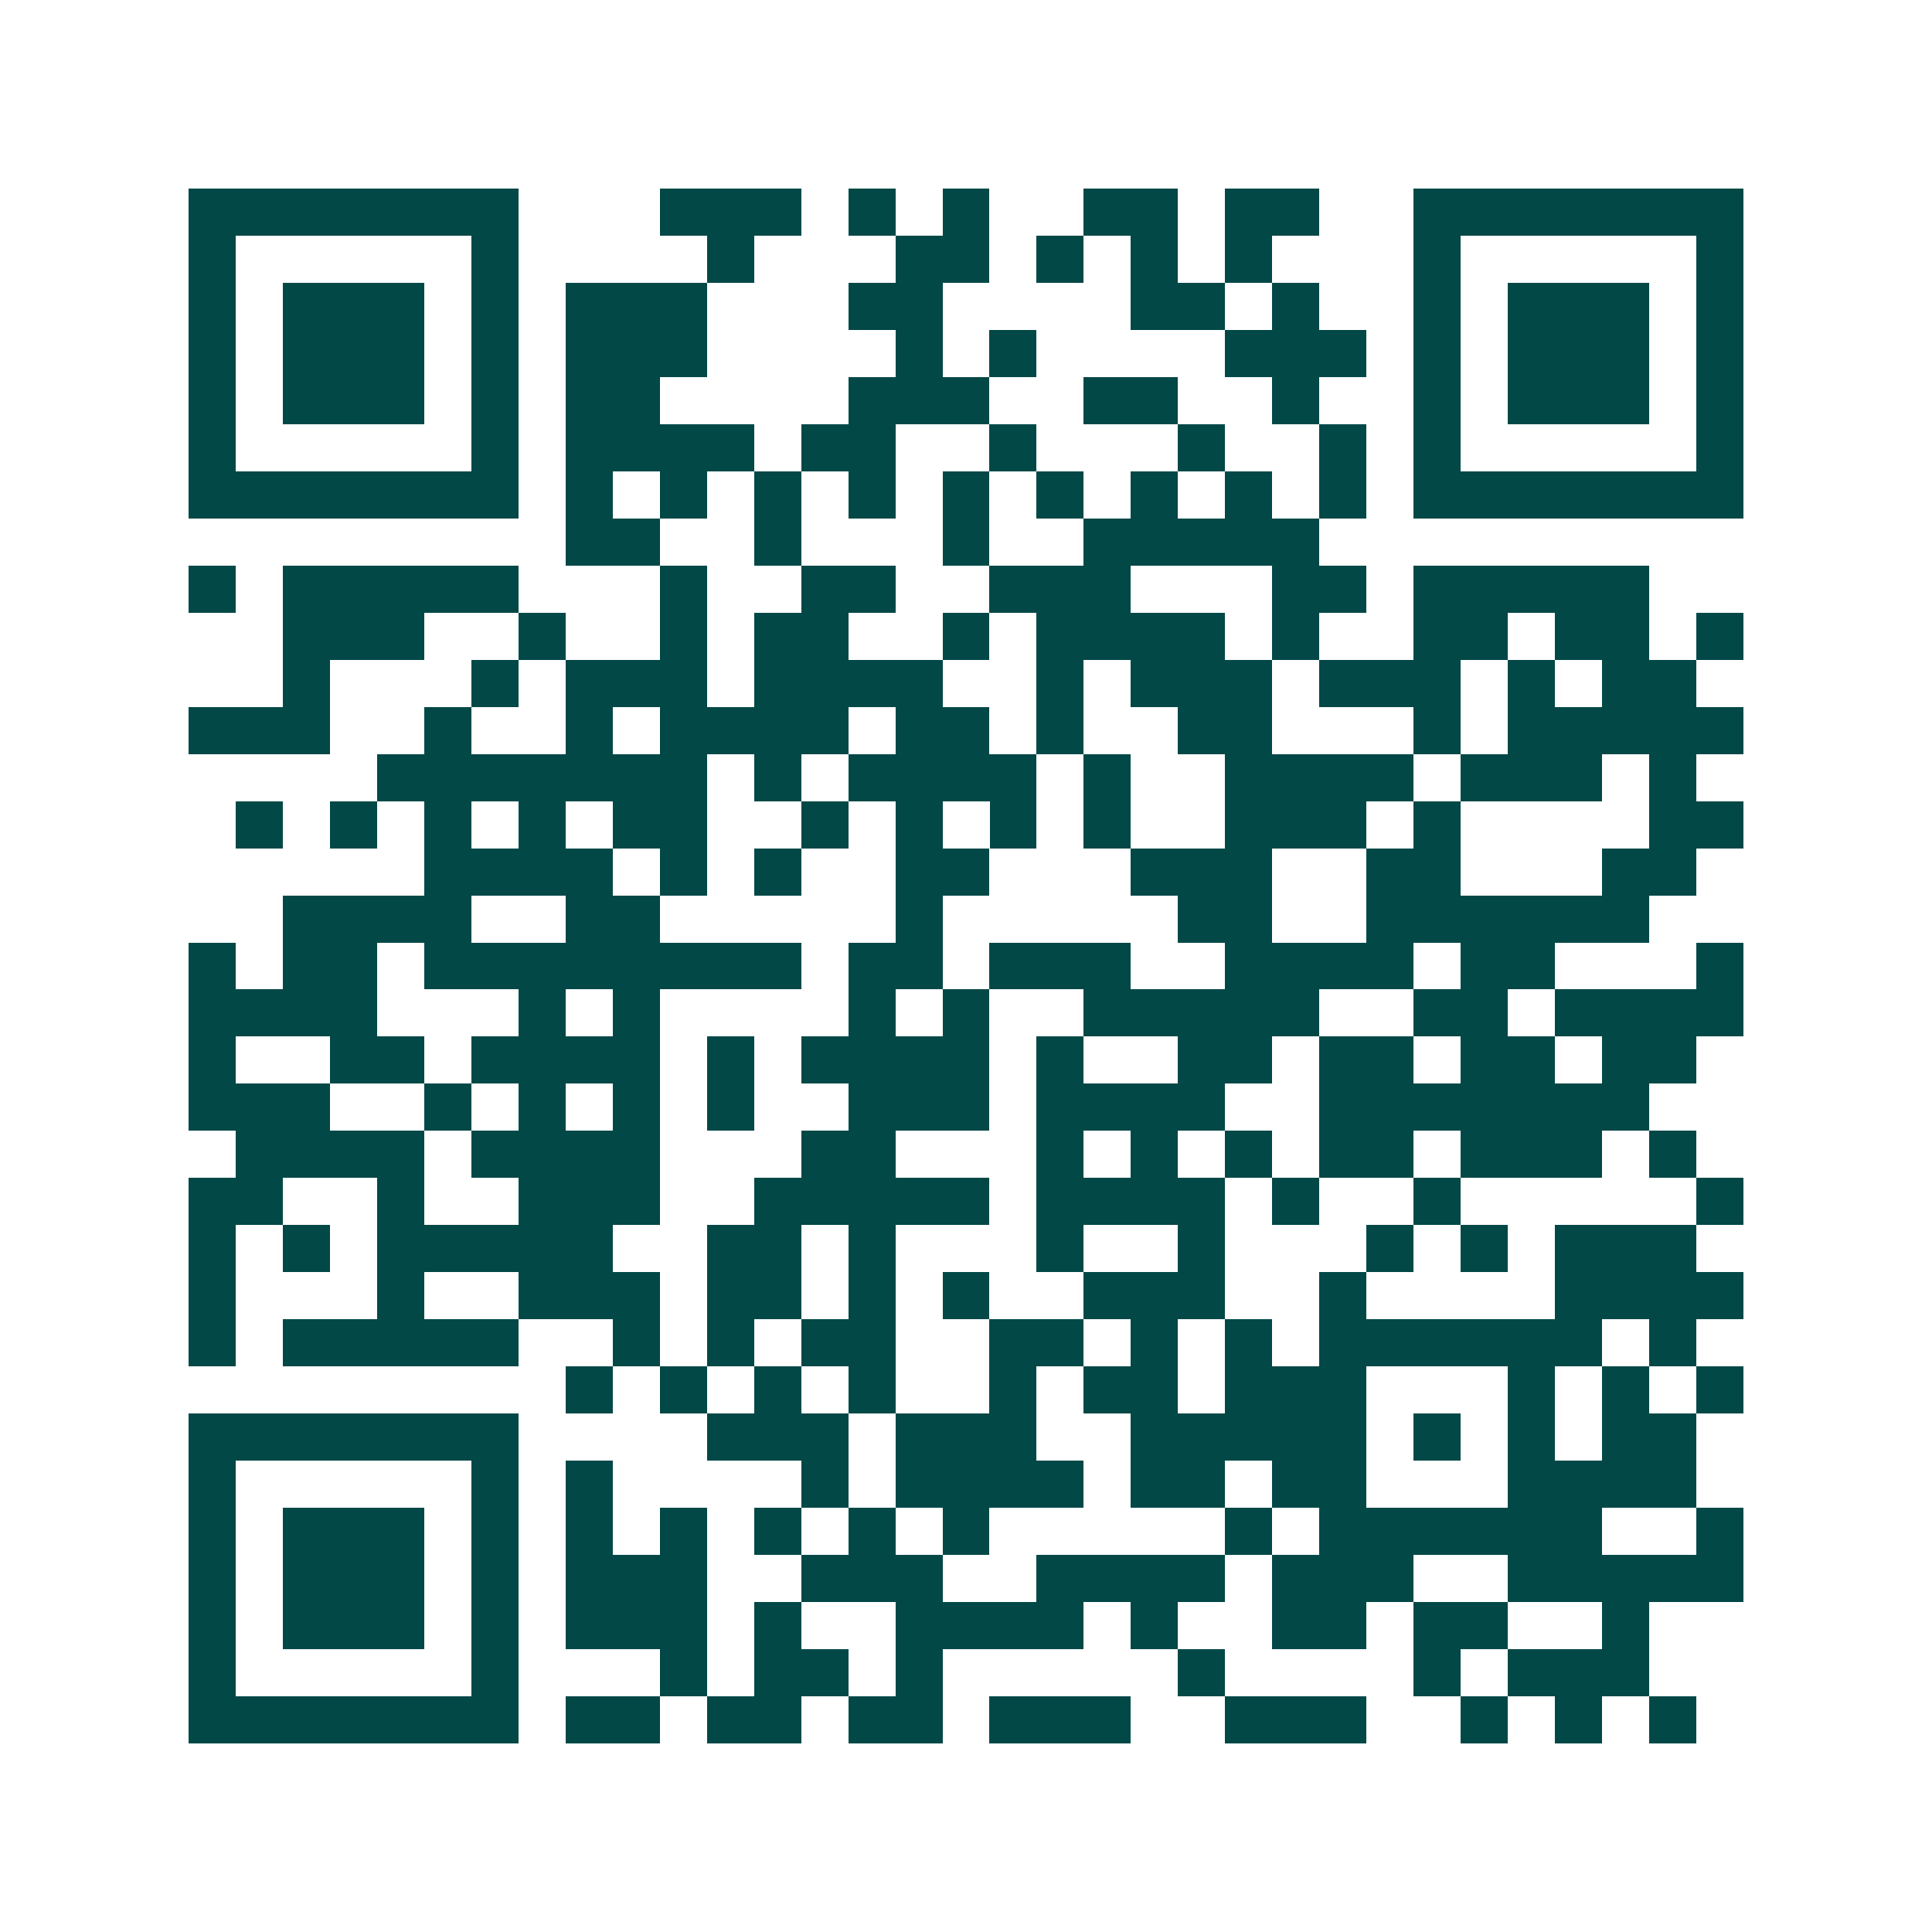 <svg xmlns="http://www.w3.org/2000/svg" width="200" height="200" viewBox="0 0 41 41" shape-rendering="crispEdges"><path fill="#ffffff" d="M0 0h41v41H0z"/><path stroke="#014847" d="M4 4.5h7m3 0h3m1 0h1m1 0h1m2 0h2m1 0h2m2 0h7M4 5.5h1m5 0h1m4 0h1m3 0h2m1 0h1m1 0h1m1 0h1m3 0h1m5 0h1M4 6.5h1m1 0h3m1 0h1m1 0h3m3 0h2m4 0h2m1 0h1m2 0h1m1 0h3m1 0h1M4 7.5h1m1 0h3m1 0h1m1 0h3m4 0h1m1 0h1m4 0h3m1 0h1m1 0h3m1 0h1M4 8.5h1m1 0h3m1 0h1m1 0h2m4 0h3m2 0h2m2 0h1m2 0h1m1 0h3m1 0h1M4 9.5h1m5 0h1m1 0h4m1 0h2m2 0h1m3 0h1m2 0h1m1 0h1m5 0h1M4 10.5h7m1 0h1m1 0h1m1 0h1m1 0h1m1 0h1m1 0h1m1 0h1m1 0h1m1 0h1m1 0h7M12 11.5h2m2 0h1m3 0h1m2 0h5M4 12.5h1m1 0h5m3 0h1m2 0h2m2 0h3m3 0h2m1 0h5M6 13.5h3m2 0h1m2 0h1m1 0h2m2 0h1m1 0h4m1 0h1m2 0h2m1 0h2m1 0h1M6 14.5h1m3 0h1m1 0h3m1 0h4m2 0h1m1 0h3m1 0h3m1 0h1m1 0h2M4 15.5h3m2 0h1m2 0h1m1 0h4m1 0h2m1 0h1m2 0h2m3 0h1m1 0h5M8 16.5h7m1 0h1m1 0h4m1 0h1m2 0h4m1 0h3m1 0h1M5 17.5h1m1 0h1m1 0h1m1 0h1m1 0h2m2 0h1m1 0h1m1 0h1m1 0h1m2 0h3m1 0h1m4 0h2M9 18.5h4m1 0h1m1 0h1m2 0h2m3 0h3m2 0h2m3 0h2M6 19.5h4m2 0h2m5 0h1m5 0h2m2 0h6M4 20.5h1m1 0h2m1 0h8m1 0h2m1 0h3m2 0h4m1 0h2m3 0h1M4 21.5h4m3 0h1m1 0h1m4 0h1m1 0h1m2 0h5m2 0h2m1 0h4M4 22.5h1m2 0h2m1 0h4m1 0h1m1 0h4m1 0h1m2 0h2m1 0h2m1 0h2m1 0h2M4 23.5h3m2 0h1m1 0h1m1 0h1m1 0h1m2 0h3m1 0h4m2 0h7M5 24.5h4m1 0h4m3 0h2m3 0h1m1 0h1m1 0h1m1 0h2m1 0h3m1 0h1M4 25.5h2m2 0h1m2 0h3m2 0h5m1 0h4m1 0h1m2 0h1m5 0h1M4 26.5h1m1 0h1m1 0h5m2 0h2m1 0h1m3 0h1m2 0h1m3 0h1m1 0h1m1 0h3M4 27.5h1m3 0h1m2 0h3m1 0h2m1 0h1m1 0h1m2 0h3m2 0h1m4 0h4M4 28.5h1m1 0h5m2 0h1m1 0h1m1 0h2m2 0h2m1 0h1m1 0h1m1 0h6m1 0h1M12 29.5h1m1 0h1m1 0h1m1 0h1m2 0h1m1 0h2m1 0h3m3 0h1m1 0h1m1 0h1M4 30.5h7m4 0h3m1 0h3m2 0h5m1 0h1m1 0h1m1 0h2M4 31.5h1m5 0h1m1 0h1m4 0h1m1 0h4m1 0h2m1 0h2m3 0h4M4 32.5h1m1 0h3m1 0h1m1 0h1m1 0h1m1 0h1m1 0h1m1 0h1m5 0h1m1 0h6m2 0h1M4 33.5h1m1 0h3m1 0h1m1 0h3m2 0h3m2 0h4m1 0h3m2 0h5M4 34.5h1m1 0h3m1 0h1m1 0h3m1 0h1m2 0h4m1 0h1m2 0h2m1 0h2m2 0h1M4 35.5h1m5 0h1m3 0h1m1 0h2m1 0h1m5 0h1m4 0h1m1 0h3M4 36.5h7m1 0h2m1 0h2m1 0h2m1 0h3m2 0h3m2 0h1m1 0h1m1 0h1"/></svg>

